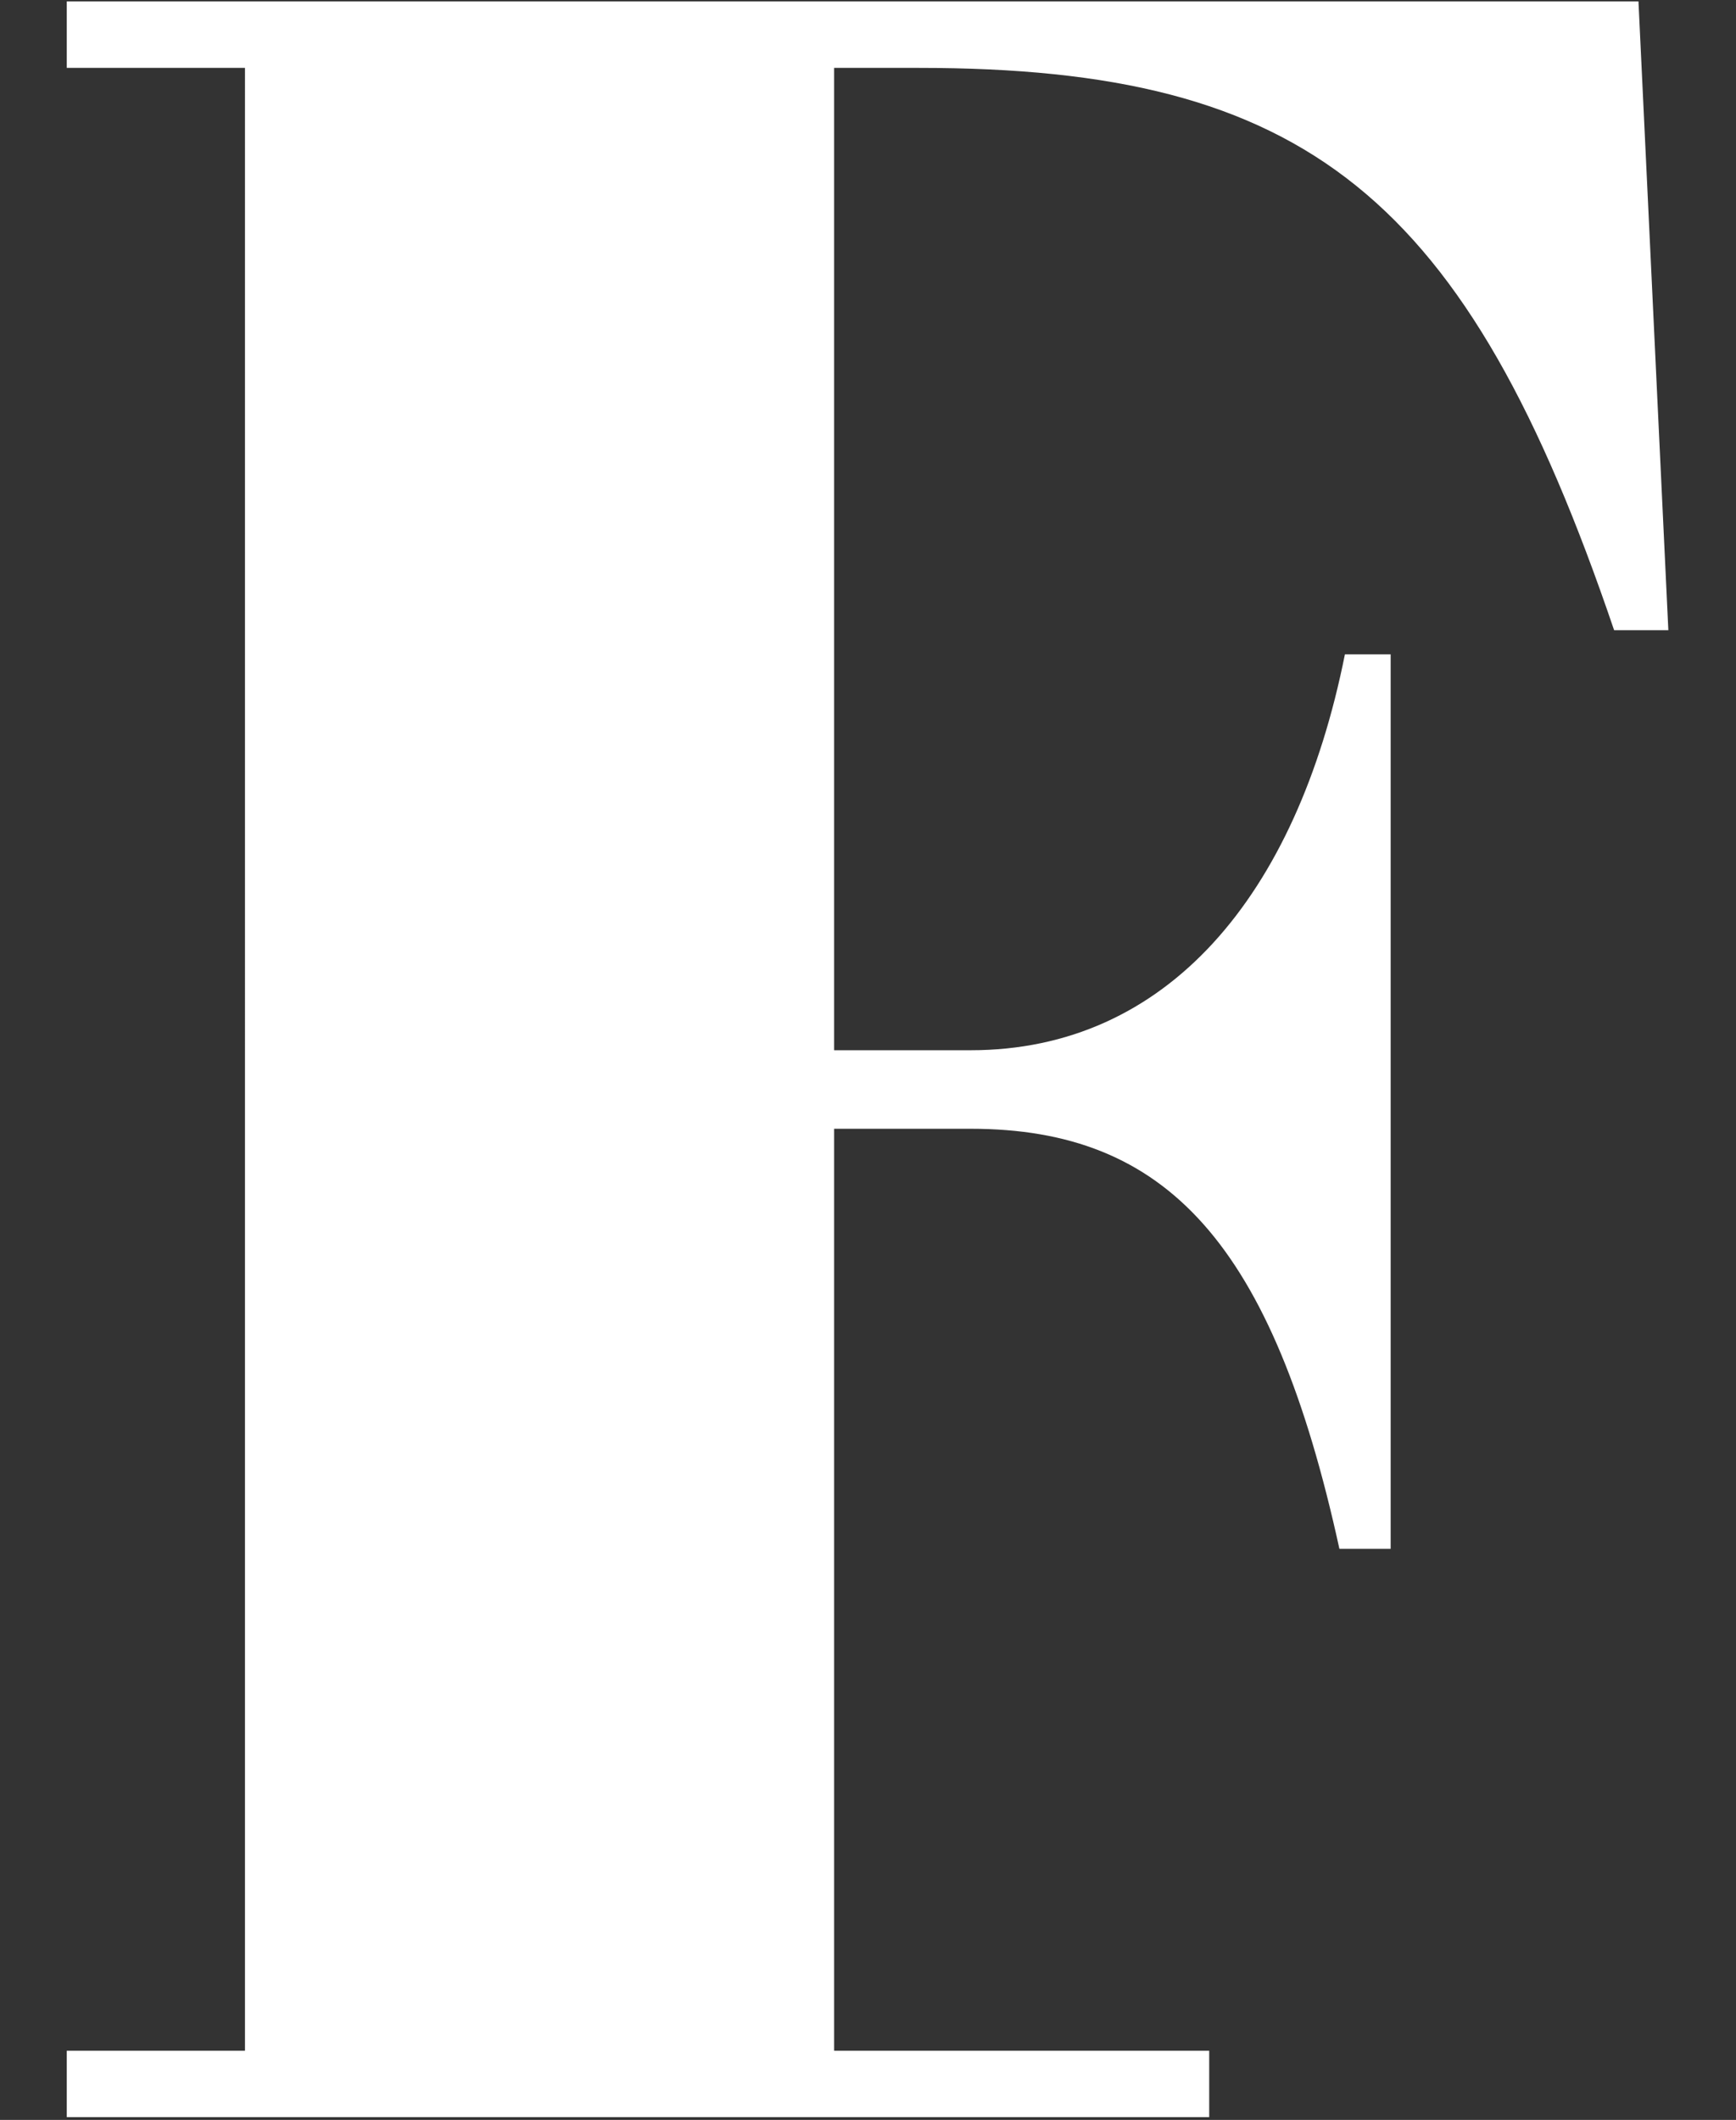 <svg xmlns="http://www.w3.org/2000/svg" width="104" height="127"><rect width="100%" height="100%" fill="#333333" stroke="none"/><path fill="#FFF" d="M98.157.084l1.79 37.669h-3.249C87.839 11.667 78.229 4.067 55.052 4.067h-5.081v58.851h8.176c11.753 0 19.53-9.241 22.424-23.718h2.74v53.588h-3.07c-4-18.293-10.341-25.166-22.094-25.166h-8.176v55.234h22.47v3.977H4v-3.977h10.676V4.067H4V.084h94.157z"/></svg>